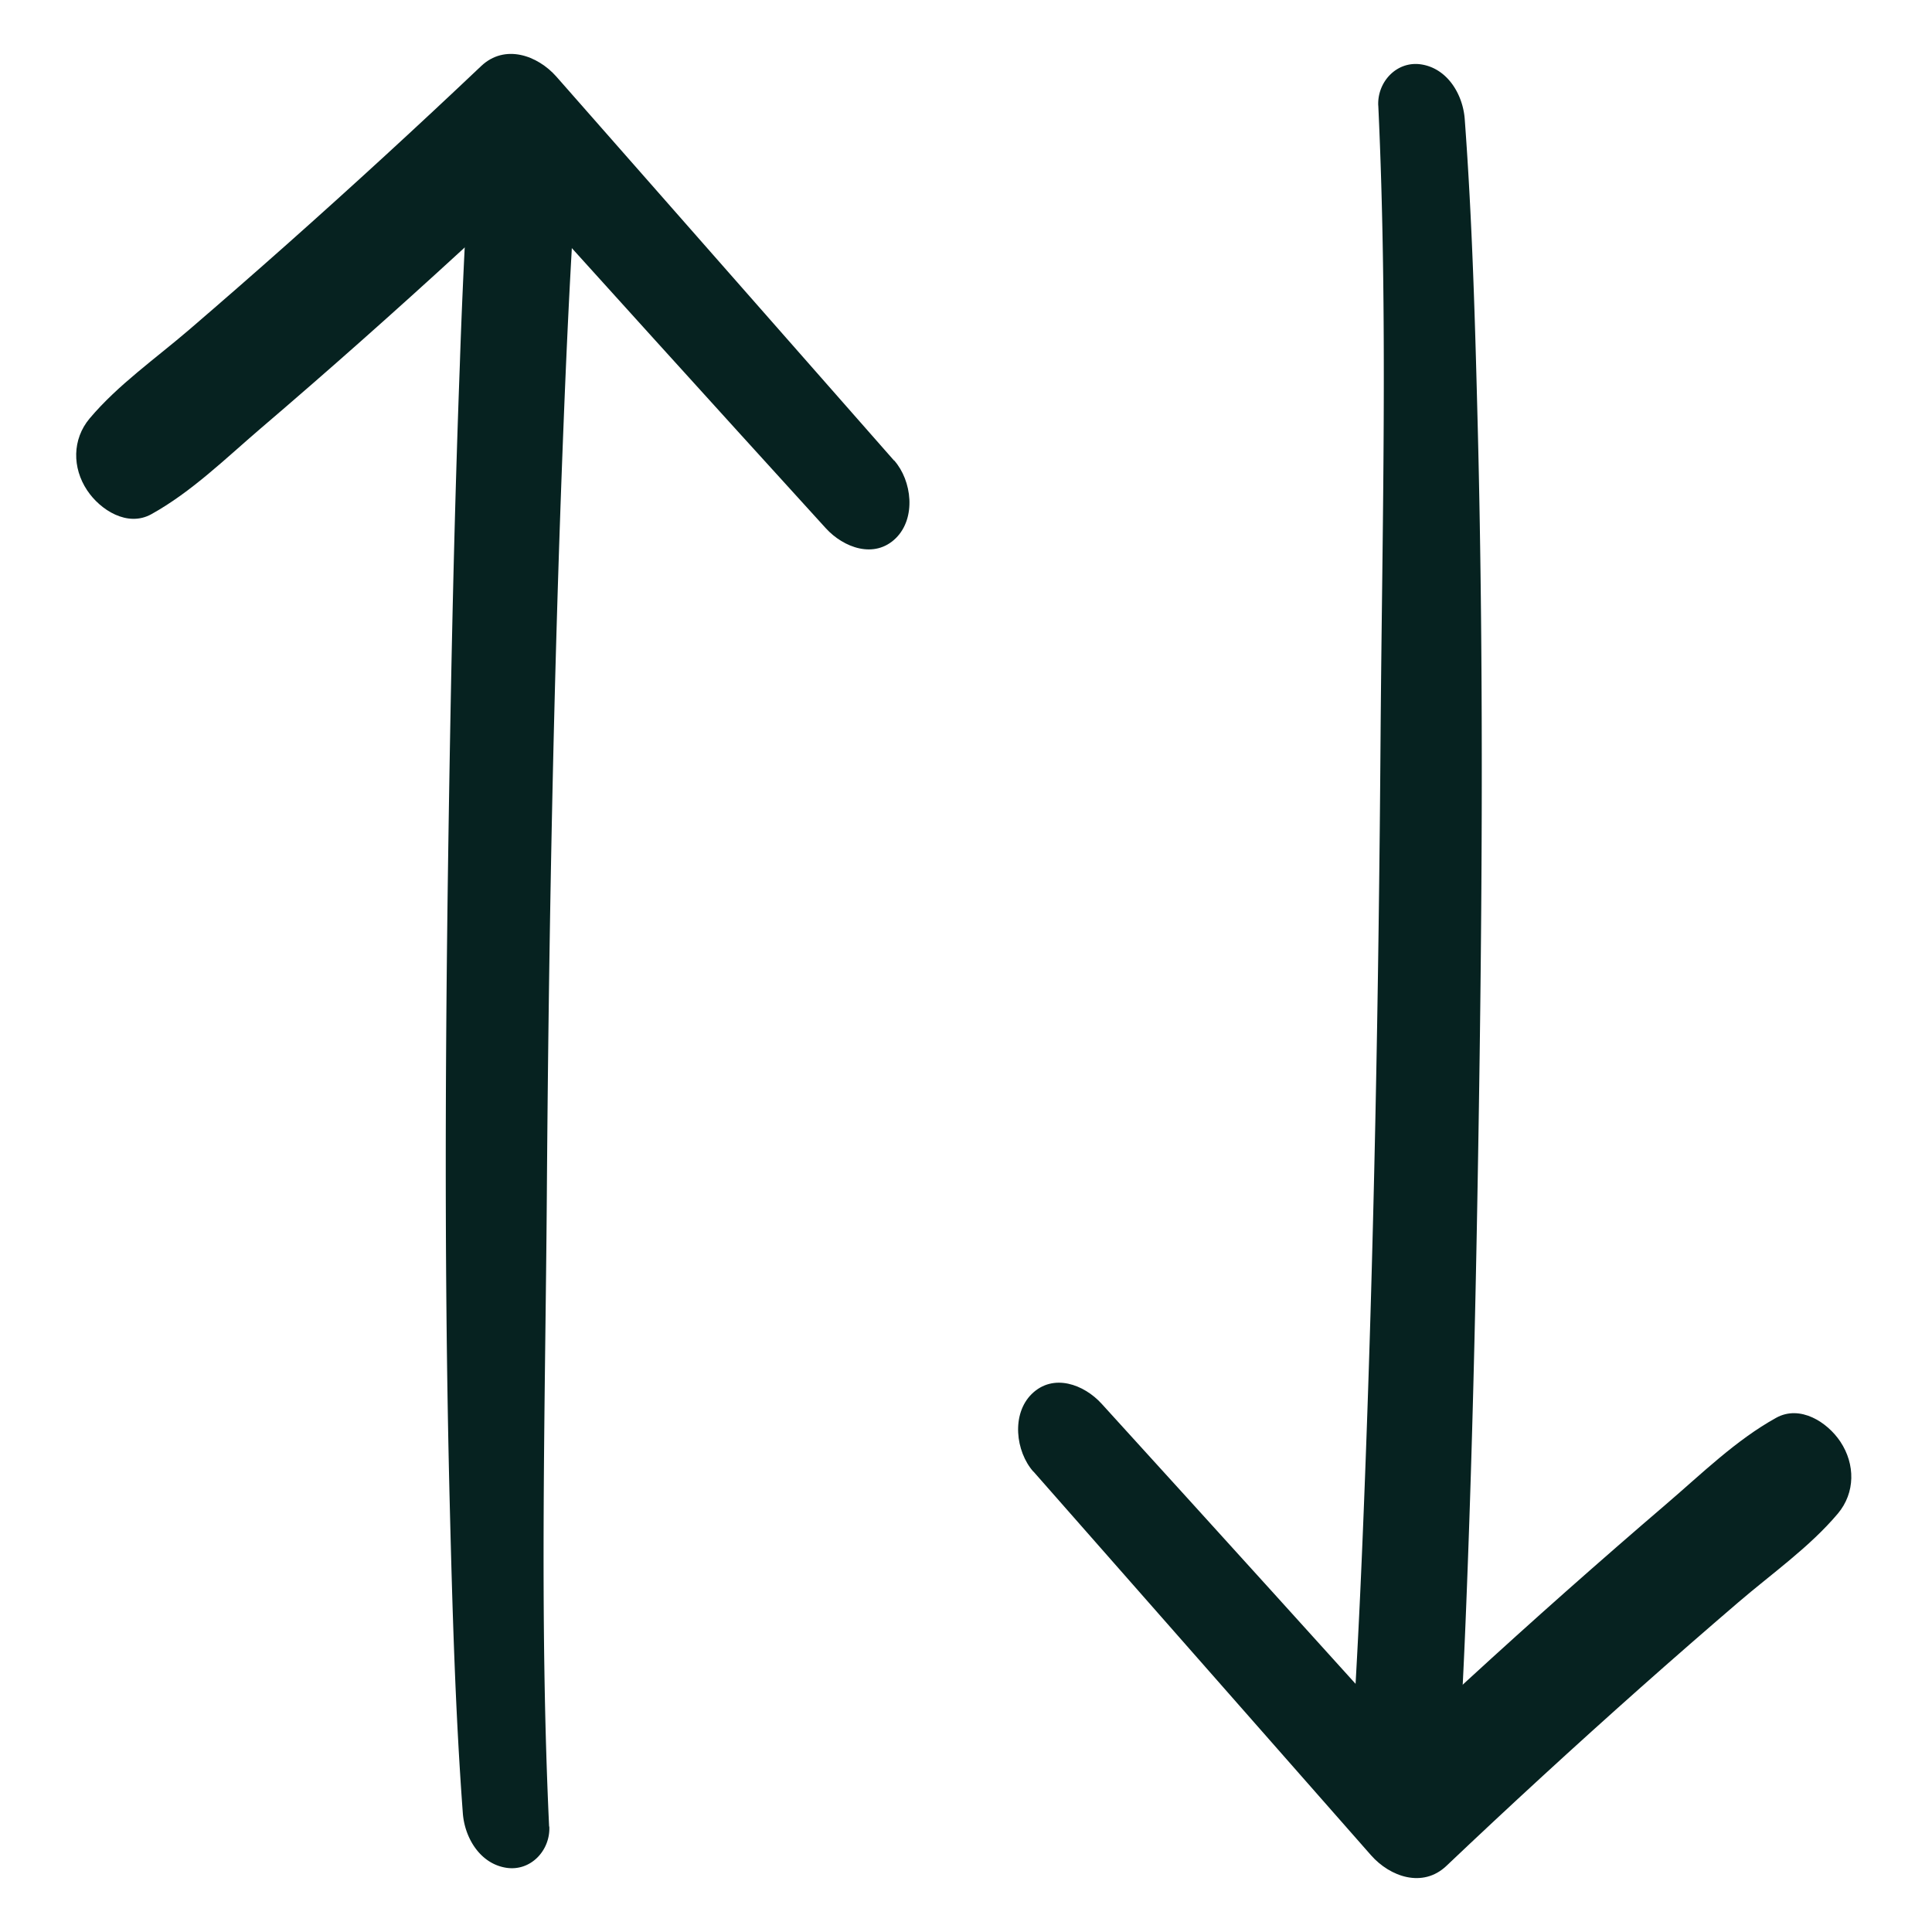 <svg id="Layer_1" data-name="Layer 1" xmlns="http://www.w3.org/2000/svg" viewBox="0 0 500 500"><defs><style>.cls-1{fill:#062220;}</style></defs><path class="cls-1" d="M142.11,472.69c-2.55-54.33-1-108.88-.59-163.24.48-66.65,1.71-133.31,4.34-199.91.58-14.76,1.24-29.51,2.07-44.25.34-6.17.69-12.34,1.1-18.51.45-6.69-.45-12.72-1.71-19.27-.9-4.71-5-9.33-9.57-10.57-4-1.08-9.43.08-11.22,4.43-.74,1.81-1.48,3.62-2.19,5.44a40,40,0,0,0-2.64,12.65c-.38,5.42-.71,10.84-1,16.26C120,68.64,119.43,81.57,119,94.51c-1.16,31.31-1.91,62.63-2.48,94-1.2,67-1.8,134-.12,201,.67,26.59,1.41,53.22,3.38,79.74.47,6.38,4.48,13.12,11.31,14.14,6.29.93,11.36-4.53,11.07-10.68Z"/><path class="cls-1" d="M231.37,119.18Q187.68,69.51,144,19.84c-4.93-5.58-13.38-8.52-19.48-2.74Q99.77,40.56,74.29,63.2,61.72,74.36,49,85.29c-8.65,7.43-18.47,14.3-25.8,23-4.53,5.4-4.53,12.77-.65,18.6,3.37,5.08,10.44,9.62,16.63,6.18,10.42-5.78,19.26-14.47,28.29-22.2Q80.57,99.68,93.5,88.21q25.86-22.93,50.92-46.74L125,38.73q44.25,49.11,88.74,98c4.57,5,12.55,8,18.1,2.55,5.29-5.21,4.2-14.86-.42-20.11Z"/><path class="cls-1" d="M356.7,27.31c2.54,54.33,1,108.88.59,163.24-.48,66.65-1.71,133.31-4.34,199.91-.58,14.76-1.24,29.51-2.07,44.25q-.51,9.26-1.11,18.51c-.44,6.69.45,12.72,1.71,19.27.91,4.71,5,9.33,9.58,10.57,4,1.08,9.43-.08,11.21-4.43q1.13-2.72,2.2-5.44a40.24,40.24,0,0,0,2.64-12.65q.57-8.13,1-16.26c.73-12.92,1.25-25.85,1.73-38.79,1.16-31.31,1.92-62.63,2.48-93.95,1.21-67,1.81-134,.12-201-.67-26.59-1.4-53.22-3.37-79.74-.48-6.38-4.48-13.12-11.31-14.14-6.29-.93-11.36,4.53-11.07,10.68Z"/><path class="cls-1" d="M267.44,380.82q43.69,49.67,87.4,99.34c4.93,5.58,13.38,8.52,19.48,2.74q24.72-23.46,50.2-46.1,12.57-11.16,25.32-22.09c8.65-7.43,18.47-14.3,25.8-23,4.53-5.4,4.52-12.77.65-18.6-3.37-5.08-10.44-9.62-16.63-6.18-10.43,5.78-19.26,14.47-28.29,22.2q-13.12,11.24-26.06,22.7-25.86,22.93-50.92,46.74l19.47,2.74q-44.25-49.11-88.74-98c-4.58-5.05-12.55-8-18.11-2.55-5.29,5.21-4.2,14.86.43,20.11Z"/></svg>